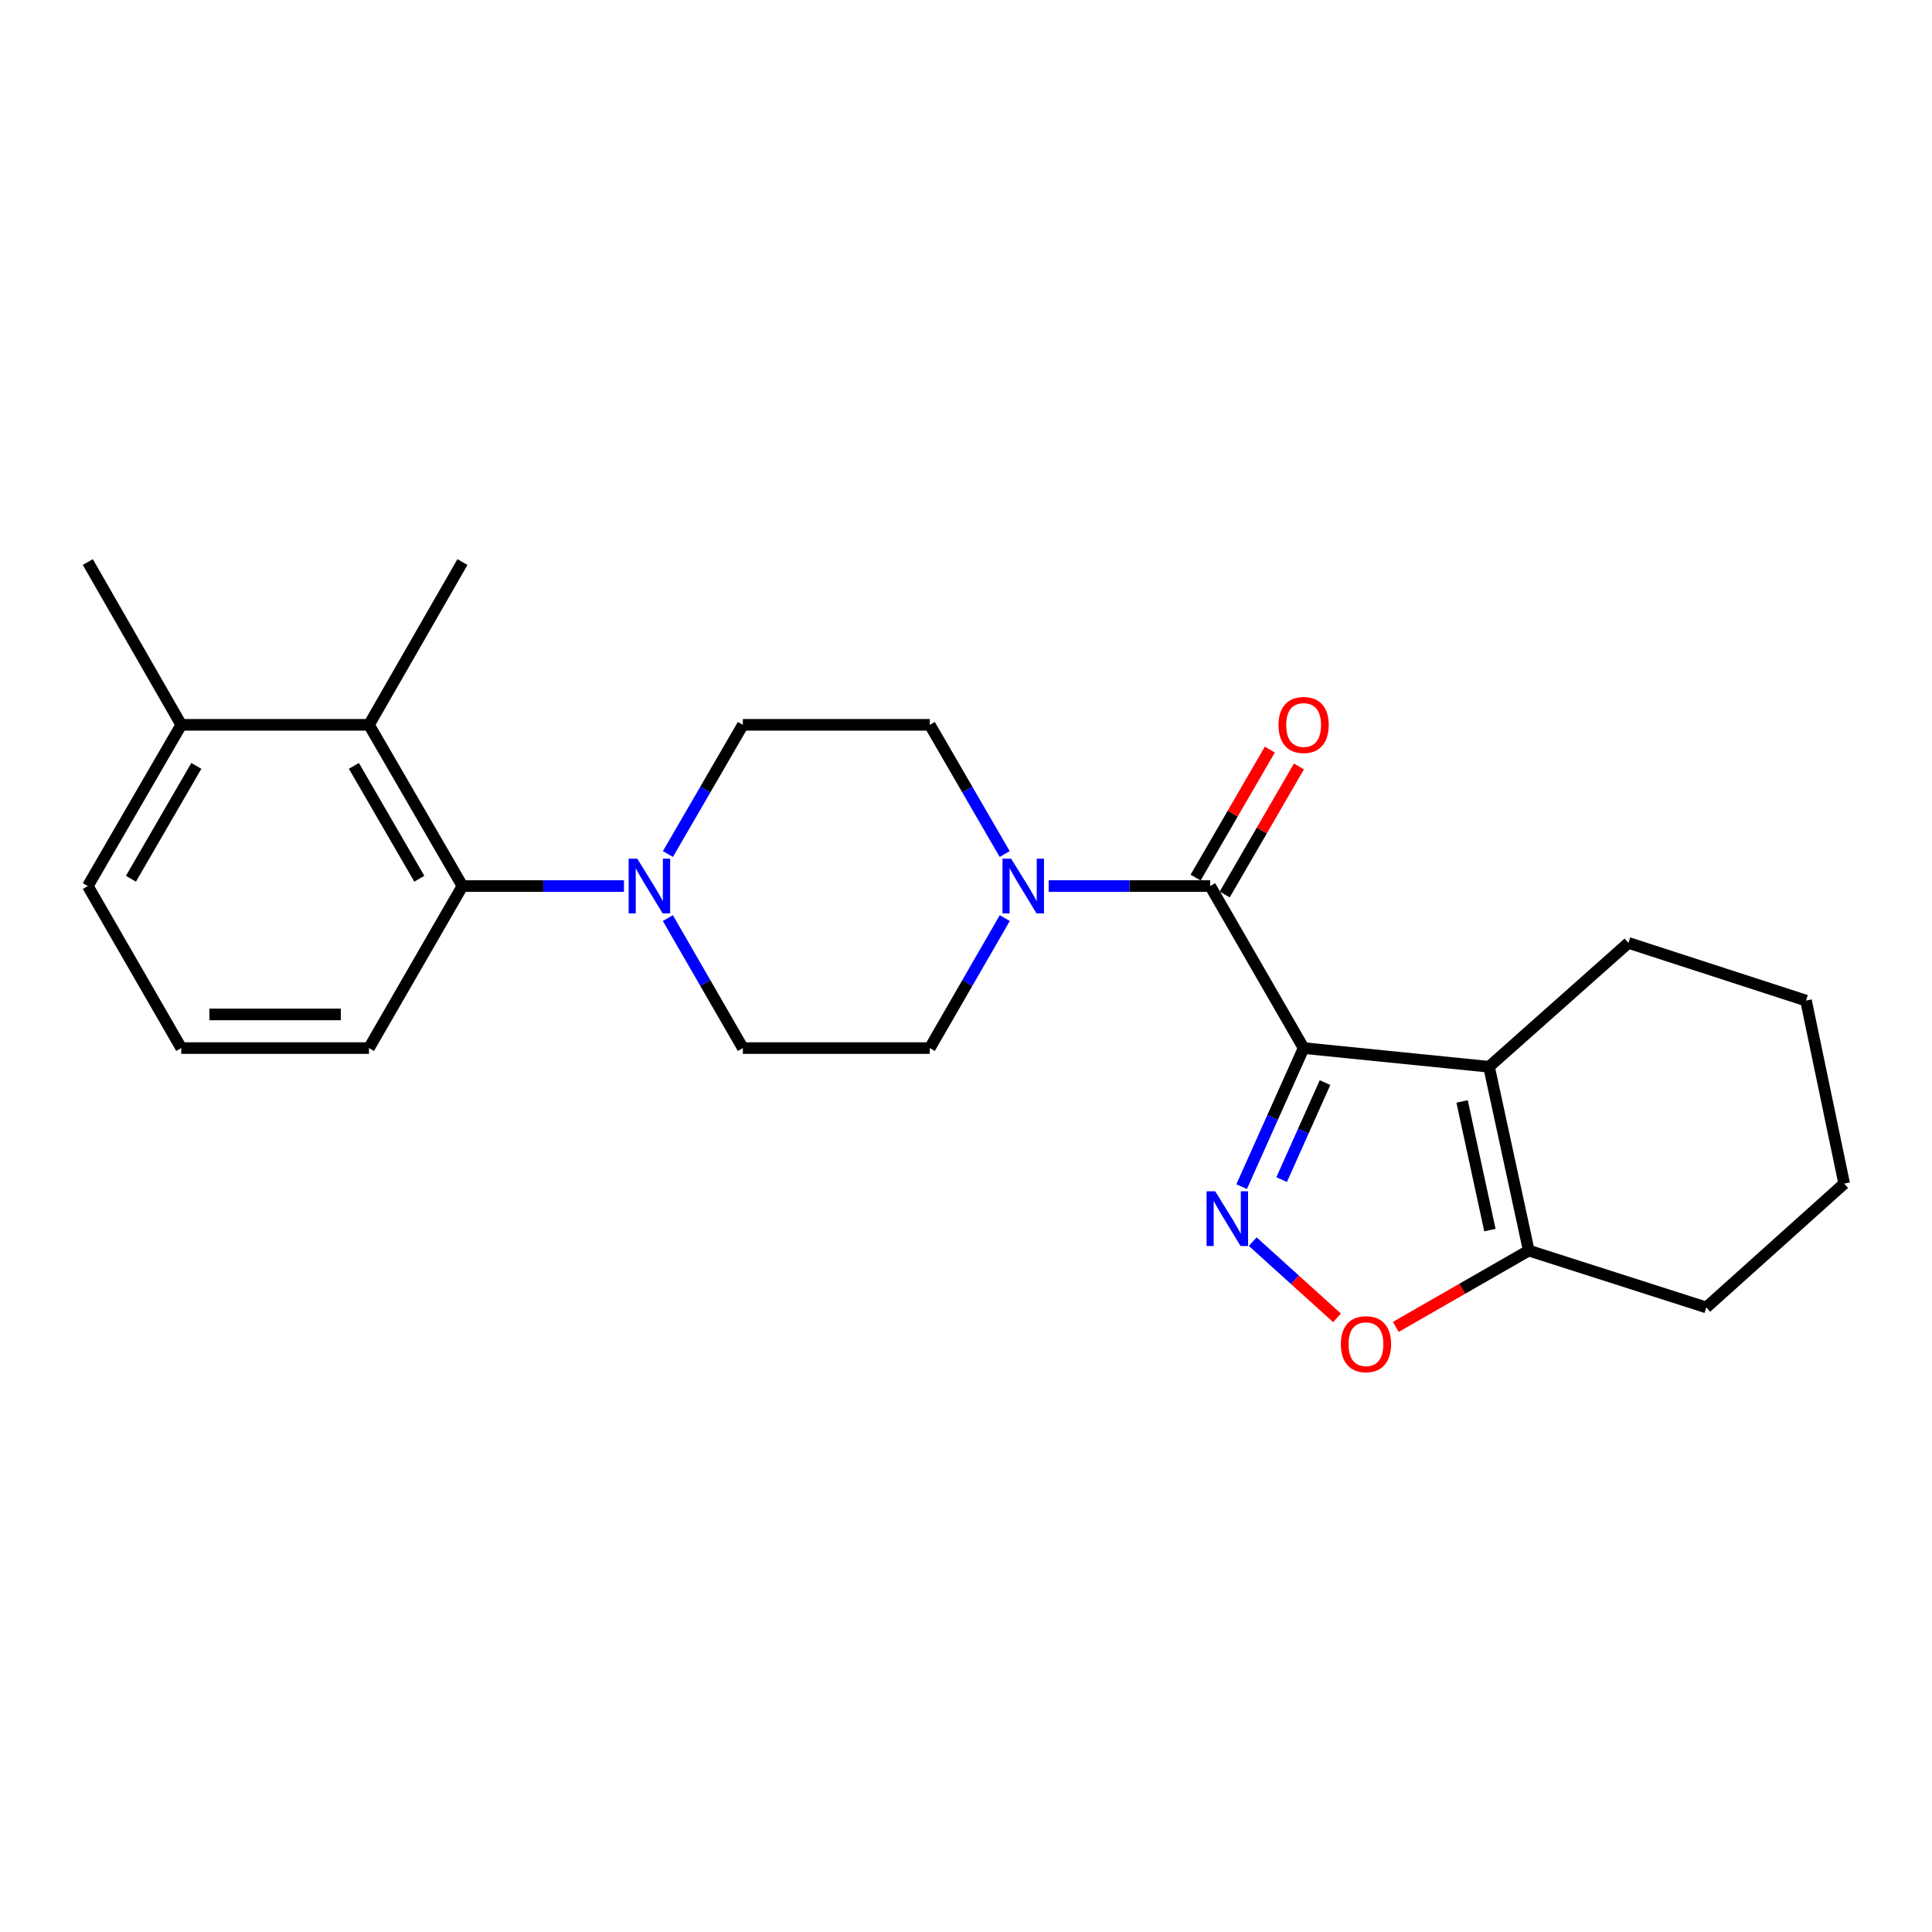 <?xml version='1.0' encoding='iso-8859-1'?>
<svg version='1.1' baseProfile='full'
              xmlns='http://www.w3.org/2000/svg'
                      xmlns:rdkit='http://www.rdkit.org/xml'
                      xmlns:xlink='http://www.w3.org/1999/xlink'
                  xml:space='preserve'
width='1000px' height='1000px' viewBox='0 0 1000 1000'>
<!-- END OF HEADER -->
<rect style='opacity:1.0;fill:#FFFFFF;stroke:none' width='1000' height='1000' x='0' y='0'> </rect>
<path class='bond-0' d='M 674.756,542.485 L 658.714,578.344' style='fill:none;fill-rule:evenodd;stroke:#000000;stroke-width:6px;stroke-linecap:butt;stroke-linejoin:miter;stroke-opacity:1' />
<path class='bond-0' d='M 658.714,578.344 L 642.672,614.203' style='fill:none;fill-rule:evenodd;stroke:#0000FF;stroke-width:6px;stroke-linecap:butt;stroke-linejoin:miter;stroke-opacity:1' />
<path class='bond-0' d='M 685.839,560.353 L 674.61,585.455' style='fill:none;fill-rule:evenodd;stroke:#000000;stroke-width:6px;stroke-linecap:butt;stroke-linejoin:miter;stroke-opacity:1' />
<path class='bond-0' d='M 674.61,585.455 L 663.38,610.557' style='fill:none;fill-rule:evenodd;stroke:#0000FF;stroke-width:6px;stroke-linecap:butt;stroke-linejoin:miter;stroke-opacity:1' />
<path class='bond-1' d='M 674.756,542.485 L 770.715,552.159' style='fill:none;fill-rule:evenodd;stroke:#000000;stroke-width:6px;stroke-linecap:butt;stroke-linejoin:miter;stroke-opacity:1' />
<path class='bond-2' d='M 674.756,542.485 L 626.375,458.618' style='fill:none;fill-rule:evenodd;stroke:#000000;stroke-width:6px;stroke-linecap:butt;stroke-linejoin:miter;stroke-opacity:1' />
<path class='bond-4' d='M 648.415,642.679 L 670.23,662.403' style='fill:none;fill-rule:evenodd;stroke:#0000FF;stroke-width:6px;stroke-linecap:butt;stroke-linejoin:miter;stroke-opacity:1' />
<path class='bond-4' d='M 670.23,662.403 L 692.044,682.127' style='fill:none;fill-rule:evenodd;stroke:#FF0000;stroke-width:6px;stroke-linecap:butt;stroke-linejoin:miter;stroke-opacity:1' />
<path class='bond-6' d='M 770.715,552.159 L 791.283,647.296' style='fill:none;fill-rule:evenodd;stroke:#000000;stroke-width:6px;stroke-linecap:butt;stroke-linejoin:miter;stroke-opacity:1' />
<path class='bond-6' d='M 756.78,570.109 L 771.177,636.705' style='fill:none;fill-rule:evenodd;stroke:#000000;stroke-width:6px;stroke-linecap:butt;stroke-linejoin:miter;stroke-opacity:1' />
<path class='bond-15' d='M 770.715,552.159 L 842.866,488.047' style='fill:none;fill-rule:evenodd;stroke:#000000;stroke-width:6px;stroke-linecap:butt;stroke-linejoin:miter;stroke-opacity:1' />
<path class='bond-3' d='M 626.375,458.618 L 584.583,458.618' style='fill:none;fill-rule:evenodd;stroke:#000000;stroke-width:6px;stroke-linecap:butt;stroke-linejoin:miter;stroke-opacity:1' />
<path class='bond-3' d='M 584.583,458.618 L 542.791,458.618' style='fill:none;fill-rule:evenodd;stroke:#0000FF;stroke-width:6px;stroke-linecap:butt;stroke-linejoin:miter;stroke-opacity:1' />
<path class='bond-9' d='M 633.907,462.985 L 653.12,429.846' style='fill:none;fill-rule:evenodd;stroke:#000000;stroke-width:6px;stroke-linecap:butt;stroke-linejoin:miter;stroke-opacity:1' />
<path class='bond-9' d='M 653.12,429.846 L 672.333,396.707' style='fill:none;fill-rule:evenodd;stroke:#FF0000;stroke-width:6px;stroke-linecap:butt;stroke-linejoin:miter;stroke-opacity:1' />
<path class='bond-9' d='M 618.842,454.251 L 638.055,421.112' style='fill:none;fill-rule:evenodd;stroke:#000000;stroke-width:6px;stroke-linecap:butt;stroke-linejoin:miter;stroke-opacity:1' />
<path class='bond-9' d='M 638.055,421.112 L 657.268,387.973' style='fill:none;fill-rule:evenodd;stroke:#FF0000;stroke-width:6px;stroke-linecap:butt;stroke-linejoin:miter;stroke-opacity:1' />
<path class='bond-10' d='M 520.027,442.047 L 500.644,408.608' style='fill:none;fill-rule:evenodd;stroke:#0000FF;stroke-width:6px;stroke-linecap:butt;stroke-linejoin:miter;stroke-opacity:1' />
<path class='bond-10' d='M 500.644,408.608 L 481.261,375.168' style='fill:none;fill-rule:evenodd;stroke:#000000;stroke-width:6px;stroke-linecap:butt;stroke-linejoin:miter;stroke-opacity:1' />
<path class='bond-11' d='M 520.069,475.199 L 500.665,508.842' style='fill:none;fill-rule:evenodd;stroke:#0000FF;stroke-width:6px;stroke-linecap:butt;stroke-linejoin:miter;stroke-opacity:1' />
<path class='bond-11' d='M 500.665,508.842 L 481.261,542.485' style='fill:none;fill-rule:evenodd;stroke:#000000;stroke-width:6px;stroke-linecap:butt;stroke-linejoin:miter;stroke-opacity:1' />
<path class='bond-24' d='M 722.449,686.81 L 756.866,667.053' style='fill:none;fill-rule:evenodd;stroke:#FF0000;stroke-width:6px;stroke-linecap:butt;stroke-linejoin:miter;stroke-opacity:1' />
<path class='bond-24' d='M 756.866,667.053 L 791.283,647.296' style='fill:none;fill-rule:evenodd;stroke:#000000;stroke-width:6px;stroke-linecap:butt;stroke-linejoin:miter;stroke-opacity:1' />
<path class='bond-5' d='M 345.683,475.199 L 365.091,508.842' style='fill:none;fill-rule:evenodd;stroke:#0000FF;stroke-width:6px;stroke-linecap:butt;stroke-linejoin:miter;stroke-opacity:1' />
<path class='bond-5' d='M 365.091,508.842 L 384.499,542.485' style='fill:none;fill-rule:evenodd;stroke:#000000;stroke-width:6px;stroke-linecap:butt;stroke-linejoin:miter;stroke-opacity:1' />
<path class='bond-7' d='M 322.959,458.618 L 281.157,458.618' style='fill:none;fill-rule:evenodd;stroke:#0000FF;stroke-width:6px;stroke-linecap:butt;stroke-linejoin:miter;stroke-opacity:1' />
<path class='bond-7' d='M 281.157,458.618 L 239.356,458.618' style='fill:none;fill-rule:evenodd;stroke:#000000;stroke-width:6px;stroke-linecap:butt;stroke-linejoin:miter;stroke-opacity:1' />
<path class='bond-25' d='M 345.725,442.047 L 365.112,408.607' style='fill:none;fill-rule:evenodd;stroke:#0000FF;stroke-width:6px;stroke-linecap:butt;stroke-linejoin:miter;stroke-opacity:1' />
<path class='bond-25' d='M 365.112,408.607 L 384.499,375.168' style='fill:none;fill-rule:evenodd;stroke:#000000;stroke-width:6px;stroke-linecap:butt;stroke-linejoin:miter;stroke-opacity:1' />
<path class='bond-18' d='M 791.283,647.296 L 883.178,676.725' style='fill:none;fill-rule:evenodd;stroke:#000000;stroke-width:6px;stroke-linecap:butt;stroke-linejoin:miter;stroke-opacity:1' />
<path class='bond-8' d='M 239.356,458.618 L 190.985,375.168' style='fill:none;fill-rule:evenodd;stroke:#000000;stroke-width:6px;stroke-linecap:butt;stroke-linejoin:miter;stroke-opacity:1' />
<path class='bond-8' d='M 217.034,454.834 L 183.175,396.418' style='fill:none;fill-rule:evenodd;stroke:#000000;stroke-width:6px;stroke-linecap:butt;stroke-linejoin:miter;stroke-opacity:1' />
<path class='bond-16' d='M 239.356,458.618 L 190.985,542.485' style='fill:none;fill-rule:evenodd;stroke:#000000;stroke-width:6px;stroke-linecap:butt;stroke-linejoin:miter;stroke-opacity:1' />
<path class='bond-14' d='M 190.985,375.168 L 93.816,375.168' style='fill:none;fill-rule:evenodd;stroke:#000000;stroke-width:6px;stroke-linecap:butt;stroke-linejoin:miter;stroke-opacity:1' />
<path class='bond-17' d='M 190.985,375.168 L 239.356,290.915' style='fill:none;fill-rule:evenodd;stroke:#000000;stroke-width:6px;stroke-linecap:butt;stroke-linejoin:miter;stroke-opacity:1' />
<path class='bond-13' d='M 481.261,375.168 L 384.499,375.168' style='fill:none;fill-rule:evenodd;stroke:#000000;stroke-width:6px;stroke-linecap:butt;stroke-linejoin:miter;stroke-opacity:1' />
<path class='bond-12' d='M 481.261,542.485 L 384.499,542.485' style='fill:none;fill-rule:evenodd;stroke:#000000;stroke-width:6px;stroke-linecap:butt;stroke-linejoin:miter;stroke-opacity:1' />
<path class='bond-21' d='M 93.816,375.168 L 45.455,290.915' style='fill:none;fill-rule:evenodd;stroke:#000000;stroke-width:6px;stroke-linecap:butt;stroke-linejoin:miter;stroke-opacity:1' />
<path class='bond-27' d='M 93.816,375.168 L 45.455,458.618' style='fill:none;fill-rule:evenodd;stroke:#000000;stroke-width:6px;stroke-linecap:butt;stroke-linejoin:miter;stroke-opacity:1' />
<path class='bond-27' d='M 101.628,396.417 L 67.775,454.832' style='fill:none;fill-rule:evenodd;stroke:#000000;stroke-width:6px;stroke-linecap:butt;stroke-linejoin:miter;stroke-opacity:1' />
<path class='bond-22' d='M 842.866,488.047 L 934.791,517.893' style='fill:none;fill-rule:evenodd;stroke:#000000;stroke-width:6px;stroke-linecap:butt;stroke-linejoin:miter;stroke-opacity:1' />
<path class='bond-19' d='M 190.985,542.485 L 93.816,542.485' style='fill:none;fill-rule:evenodd;stroke:#000000;stroke-width:6px;stroke-linecap:butt;stroke-linejoin:miter;stroke-opacity:1' />
<path class='bond-19' d='M 176.409,525.071 L 108.391,525.071' style='fill:none;fill-rule:evenodd;stroke:#000000;stroke-width:6px;stroke-linecap:butt;stroke-linejoin:miter;stroke-opacity:1' />
<path class='bond-26' d='M 883.178,676.725 L 954.545,612.642' style='fill:none;fill-rule:evenodd;stroke:#000000;stroke-width:6px;stroke-linecap:butt;stroke-linejoin:miter;stroke-opacity:1' />
<path class='bond-20' d='M 93.816,542.485 L 45.455,458.618' style='fill:none;fill-rule:evenodd;stroke:#000000;stroke-width:6px;stroke-linecap:butt;stroke-linejoin:miter;stroke-opacity:1' />
<path class='bond-23' d='M 934.791,517.893 L 954.545,612.642' style='fill:none;fill-rule:evenodd;stroke:#000000;stroke-width:6px;stroke-linecap:butt;stroke-linejoin:miter;stroke-opacity:1' />
<path  class='atom-1' d='M 628.996 616.622
L 638.276 631.622
Q 639.196 633.102, 640.676 635.782
Q 642.156 638.462, 642.236 638.622
L 642.236 616.622
L 645.996 616.622
L 645.996 644.942
L 642.116 644.942
L 632.156 628.542
Q 630.996 626.622, 629.756 624.422
Q 628.556 622.222, 628.196 621.542
L 628.196 644.942
L 624.516 644.942
L 624.516 616.622
L 628.996 616.622
' fill='#0000FF'/>
<path  class='atom-4' d='M 523.372 444.458
L 532.652 459.458
Q 533.572 460.938, 535.052 463.618
Q 536.532 466.298, 536.612 466.458
L 536.612 444.458
L 540.372 444.458
L 540.372 472.778
L 536.492 472.778
L 526.532 456.378
Q 525.372 454.458, 524.132 452.258
Q 522.932 450.058, 522.572 449.378
L 522.572 472.778
L 518.892 472.778
L 518.892 444.458
L 523.372 444.458
' fill='#0000FF'/>
<path  class='atom-5' d='M 694.02 695.747
Q 694.02 688.947, 697.38 685.147
Q 700.74 681.347, 707.02 681.347
Q 713.3 681.347, 716.66 685.147
Q 720.02 688.947, 720.02 695.747
Q 720.02 702.627, 716.62 706.547
Q 713.22 710.427, 707.02 710.427
Q 700.78 710.427, 697.38 706.547
Q 694.02 702.667, 694.02 695.747
M 707.02 707.227
Q 711.34 707.227, 713.66 704.347
Q 716.02 701.427, 716.02 695.747
Q 716.02 690.187, 713.66 687.387
Q 711.34 684.547, 707.02 684.547
Q 702.7 684.547, 700.34 687.347
Q 698.02 690.147, 698.02 695.747
Q 698.02 701.467, 700.34 704.347
Q 702.7 707.227, 707.02 707.227
' fill='#FF0000'/>
<path  class='atom-6' d='M 329.858 444.458
L 339.138 459.458
Q 340.058 460.938, 341.538 463.618
Q 343.018 466.298, 343.098 466.458
L 343.098 444.458
L 346.858 444.458
L 346.858 472.778
L 342.978 472.778
L 333.018 456.378
Q 331.858 454.458, 330.618 452.258
Q 329.418 450.058, 329.058 449.378
L 329.058 472.778
L 325.378 472.778
L 325.378 444.458
L 329.858 444.458
' fill='#0000FF'/>
<path  class='atom-10' d='M 661.756 375.248
Q 661.756 368.448, 665.116 364.648
Q 668.476 360.848, 674.756 360.848
Q 681.036 360.848, 684.396 364.648
Q 687.756 368.448, 687.756 375.248
Q 687.756 382.128, 684.356 386.048
Q 680.956 389.928, 674.756 389.928
Q 668.516 389.928, 665.116 386.048
Q 661.756 382.168, 661.756 375.248
M 674.756 386.728
Q 679.076 386.728, 681.396 383.848
Q 683.756 380.928, 683.756 375.248
Q 683.756 369.688, 681.396 366.888
Q 679.076 364.048, 674.756 364.048
Q 670.436 364.048, 668.076 366.848
Q 665.756 369.648, 665.756 375.248
Q 665.756 380.968, 668.076 383.848
Q 670.436 386.728, 674.756 386.728
' fill='#FF0000'/>
</svg>
